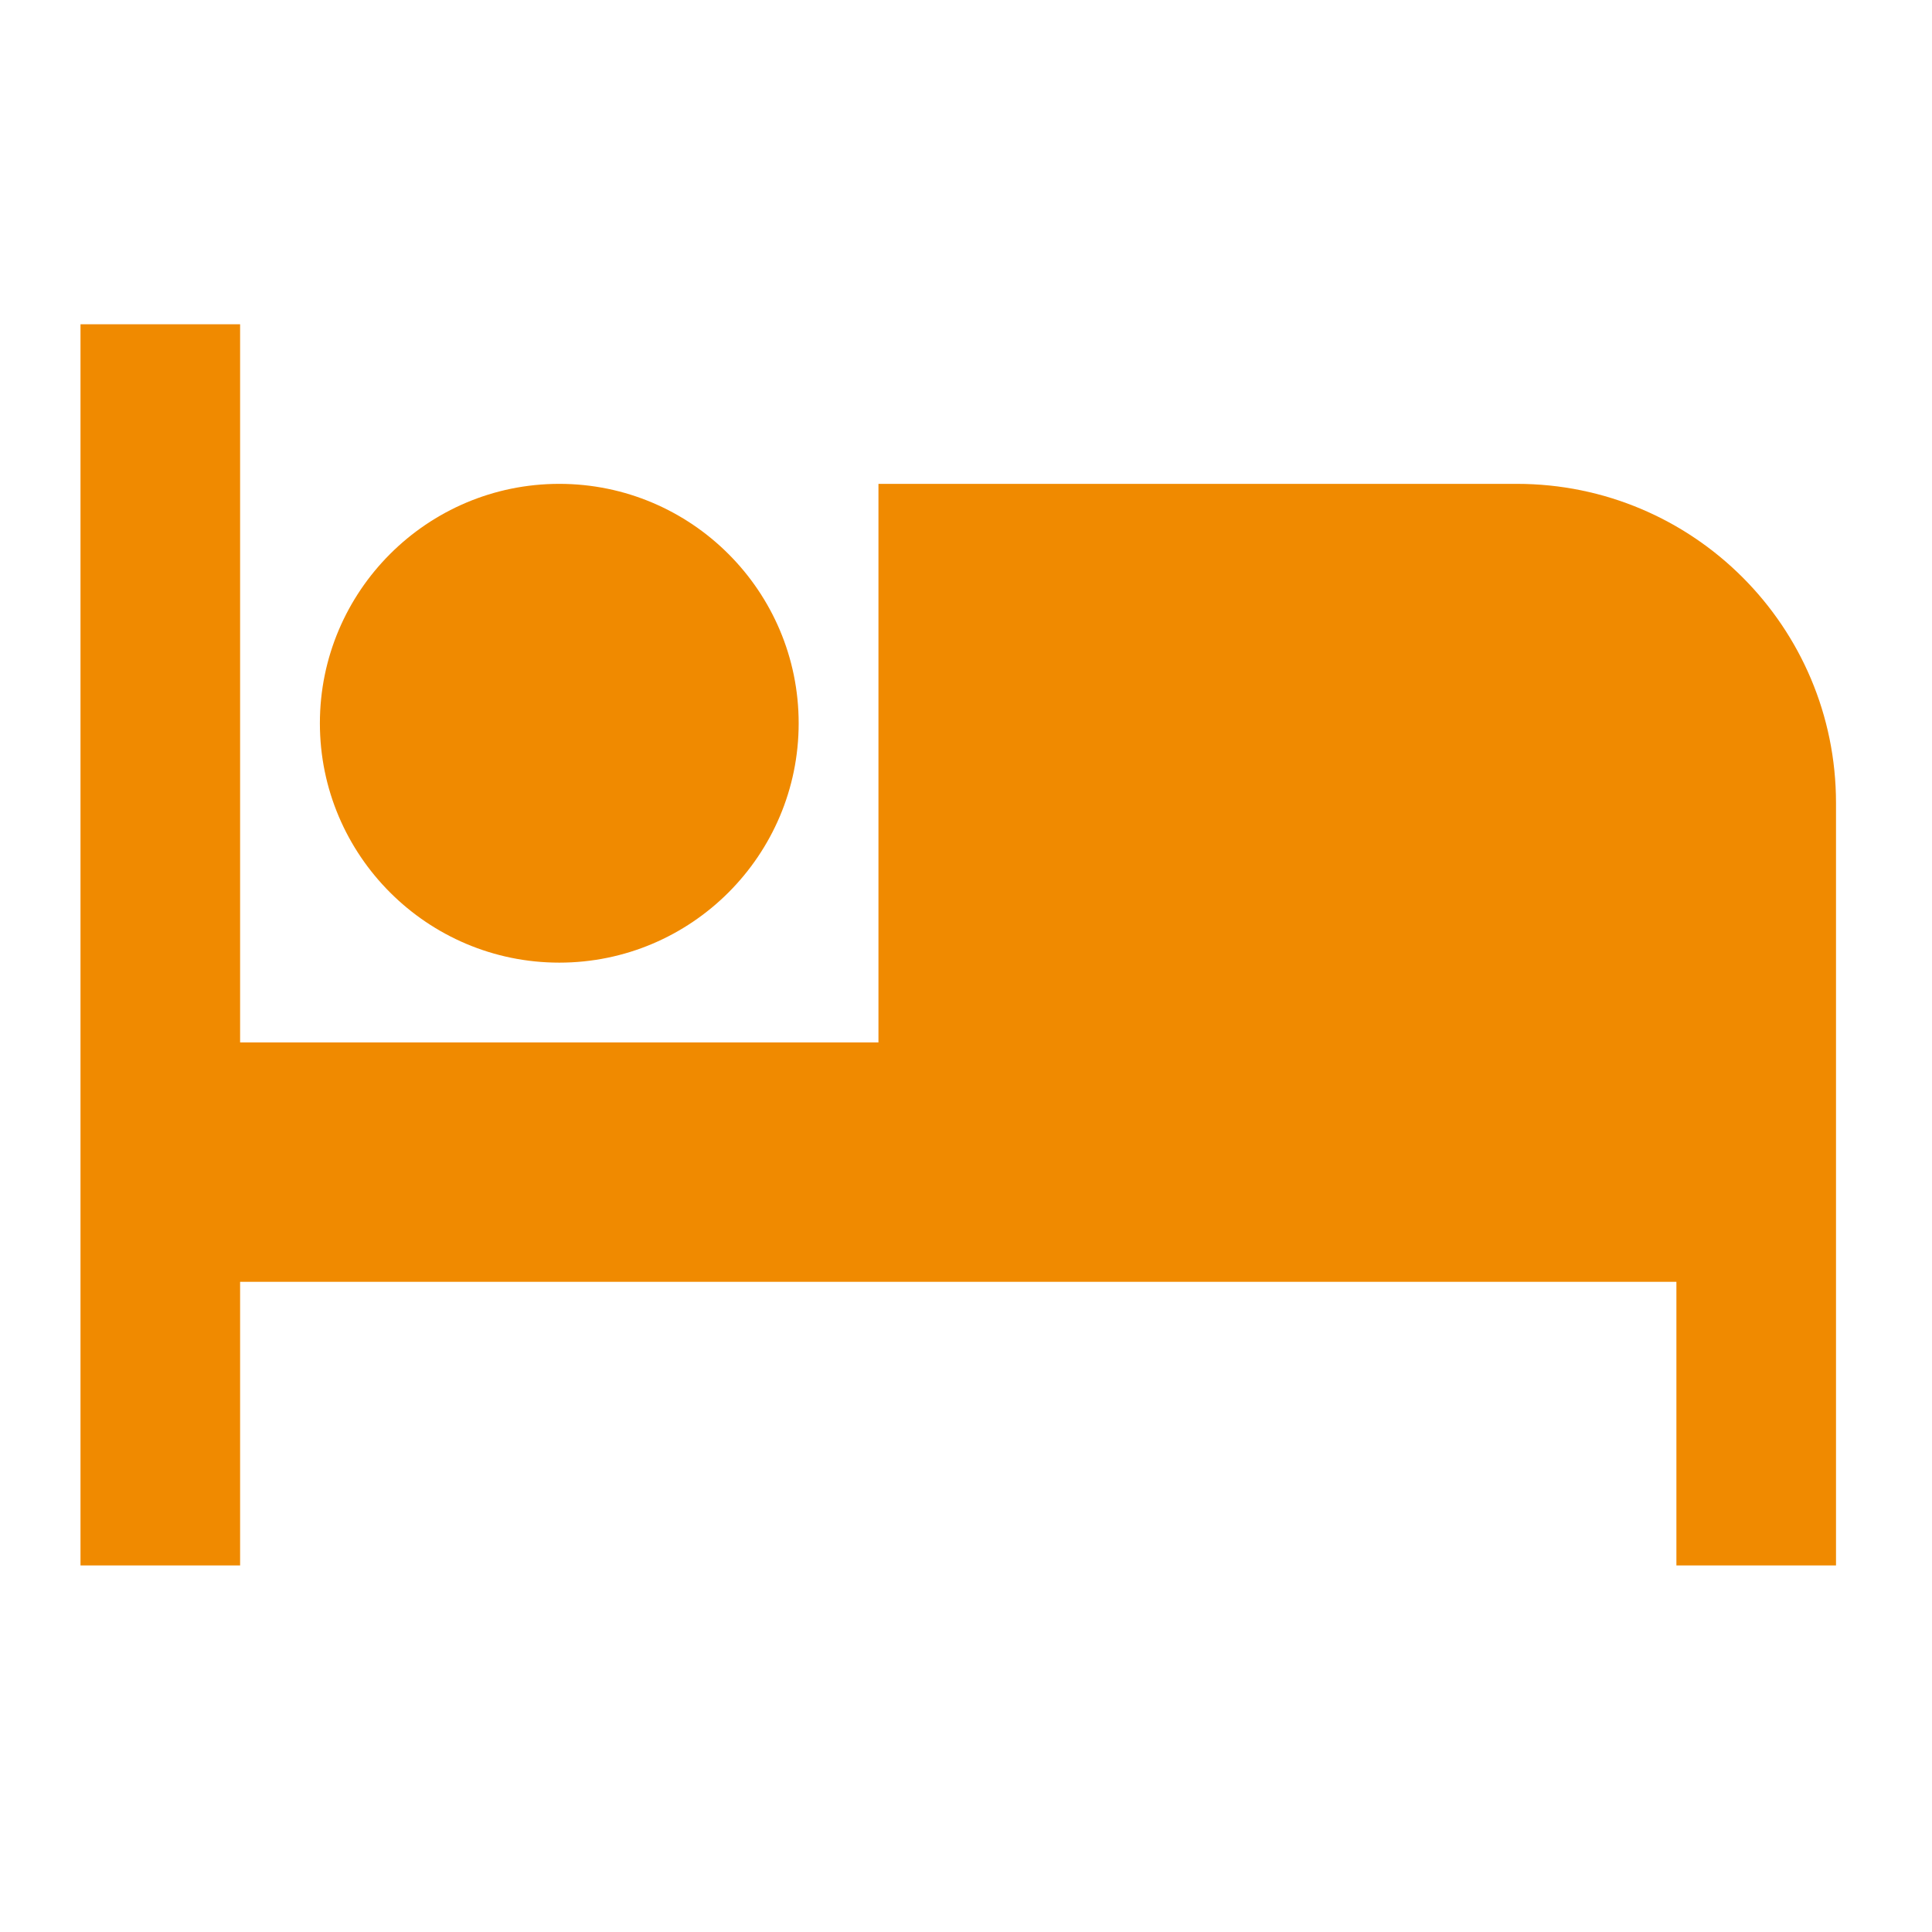 <?xml version="1.0" encoding="UTF-8"?>
<svg width="54px" height="54px" viewBox="0 0 54 54" version="1.1" xmlns="http://www.w3.org/2000/svg" xmlns:xlink="http://www.w3.org/1999/xlink">
    <title>Logeren mogelijk</title>
    <g id="Logeren-mogelijk" stroke="none" stroke-width="1" fill="none" fill-rule="evenodd">
        <rect fill="#FFFFFF" x="0" y="0" width="54" height="54"></rect>
        <rect id="Rectangle-Copy-2" fill="#FFFFFF" x="0" y="0" width="54" height="54"></rect>
        <g transform="translate(2.25, 9.063)" fill="#F08A00" fill-rule="nonzero" id="Path">
            <path d="M13.382,17.843 C17.073,17.843 20.073,14.843 20.073,11.152 C20.073,7.46 17.073,4.461 13.382,4.461 C9.691,4.461 6.691,7.46 6.691,11.152 C6.691,14.843 9.691,17.843 13.382,17.843 Z"></path>
            <path d="M40.146,4.461 L22.303,4.461 L22.303,20.073 L4.461,20.073 L4.461,2.85771407e-14 L1.31894495e-14,2.85771407e-14 L1.31894495e-14,34.692 L4.461,34.692 L4.461,26.764 L44.606,26.764 L44.606,34.692 L49.067,34.692 L49.067,13.382 C49.067,8.453 45.075,4.461 40.146,4.461 Z"></path>
        </g>
    </g>
</svg>